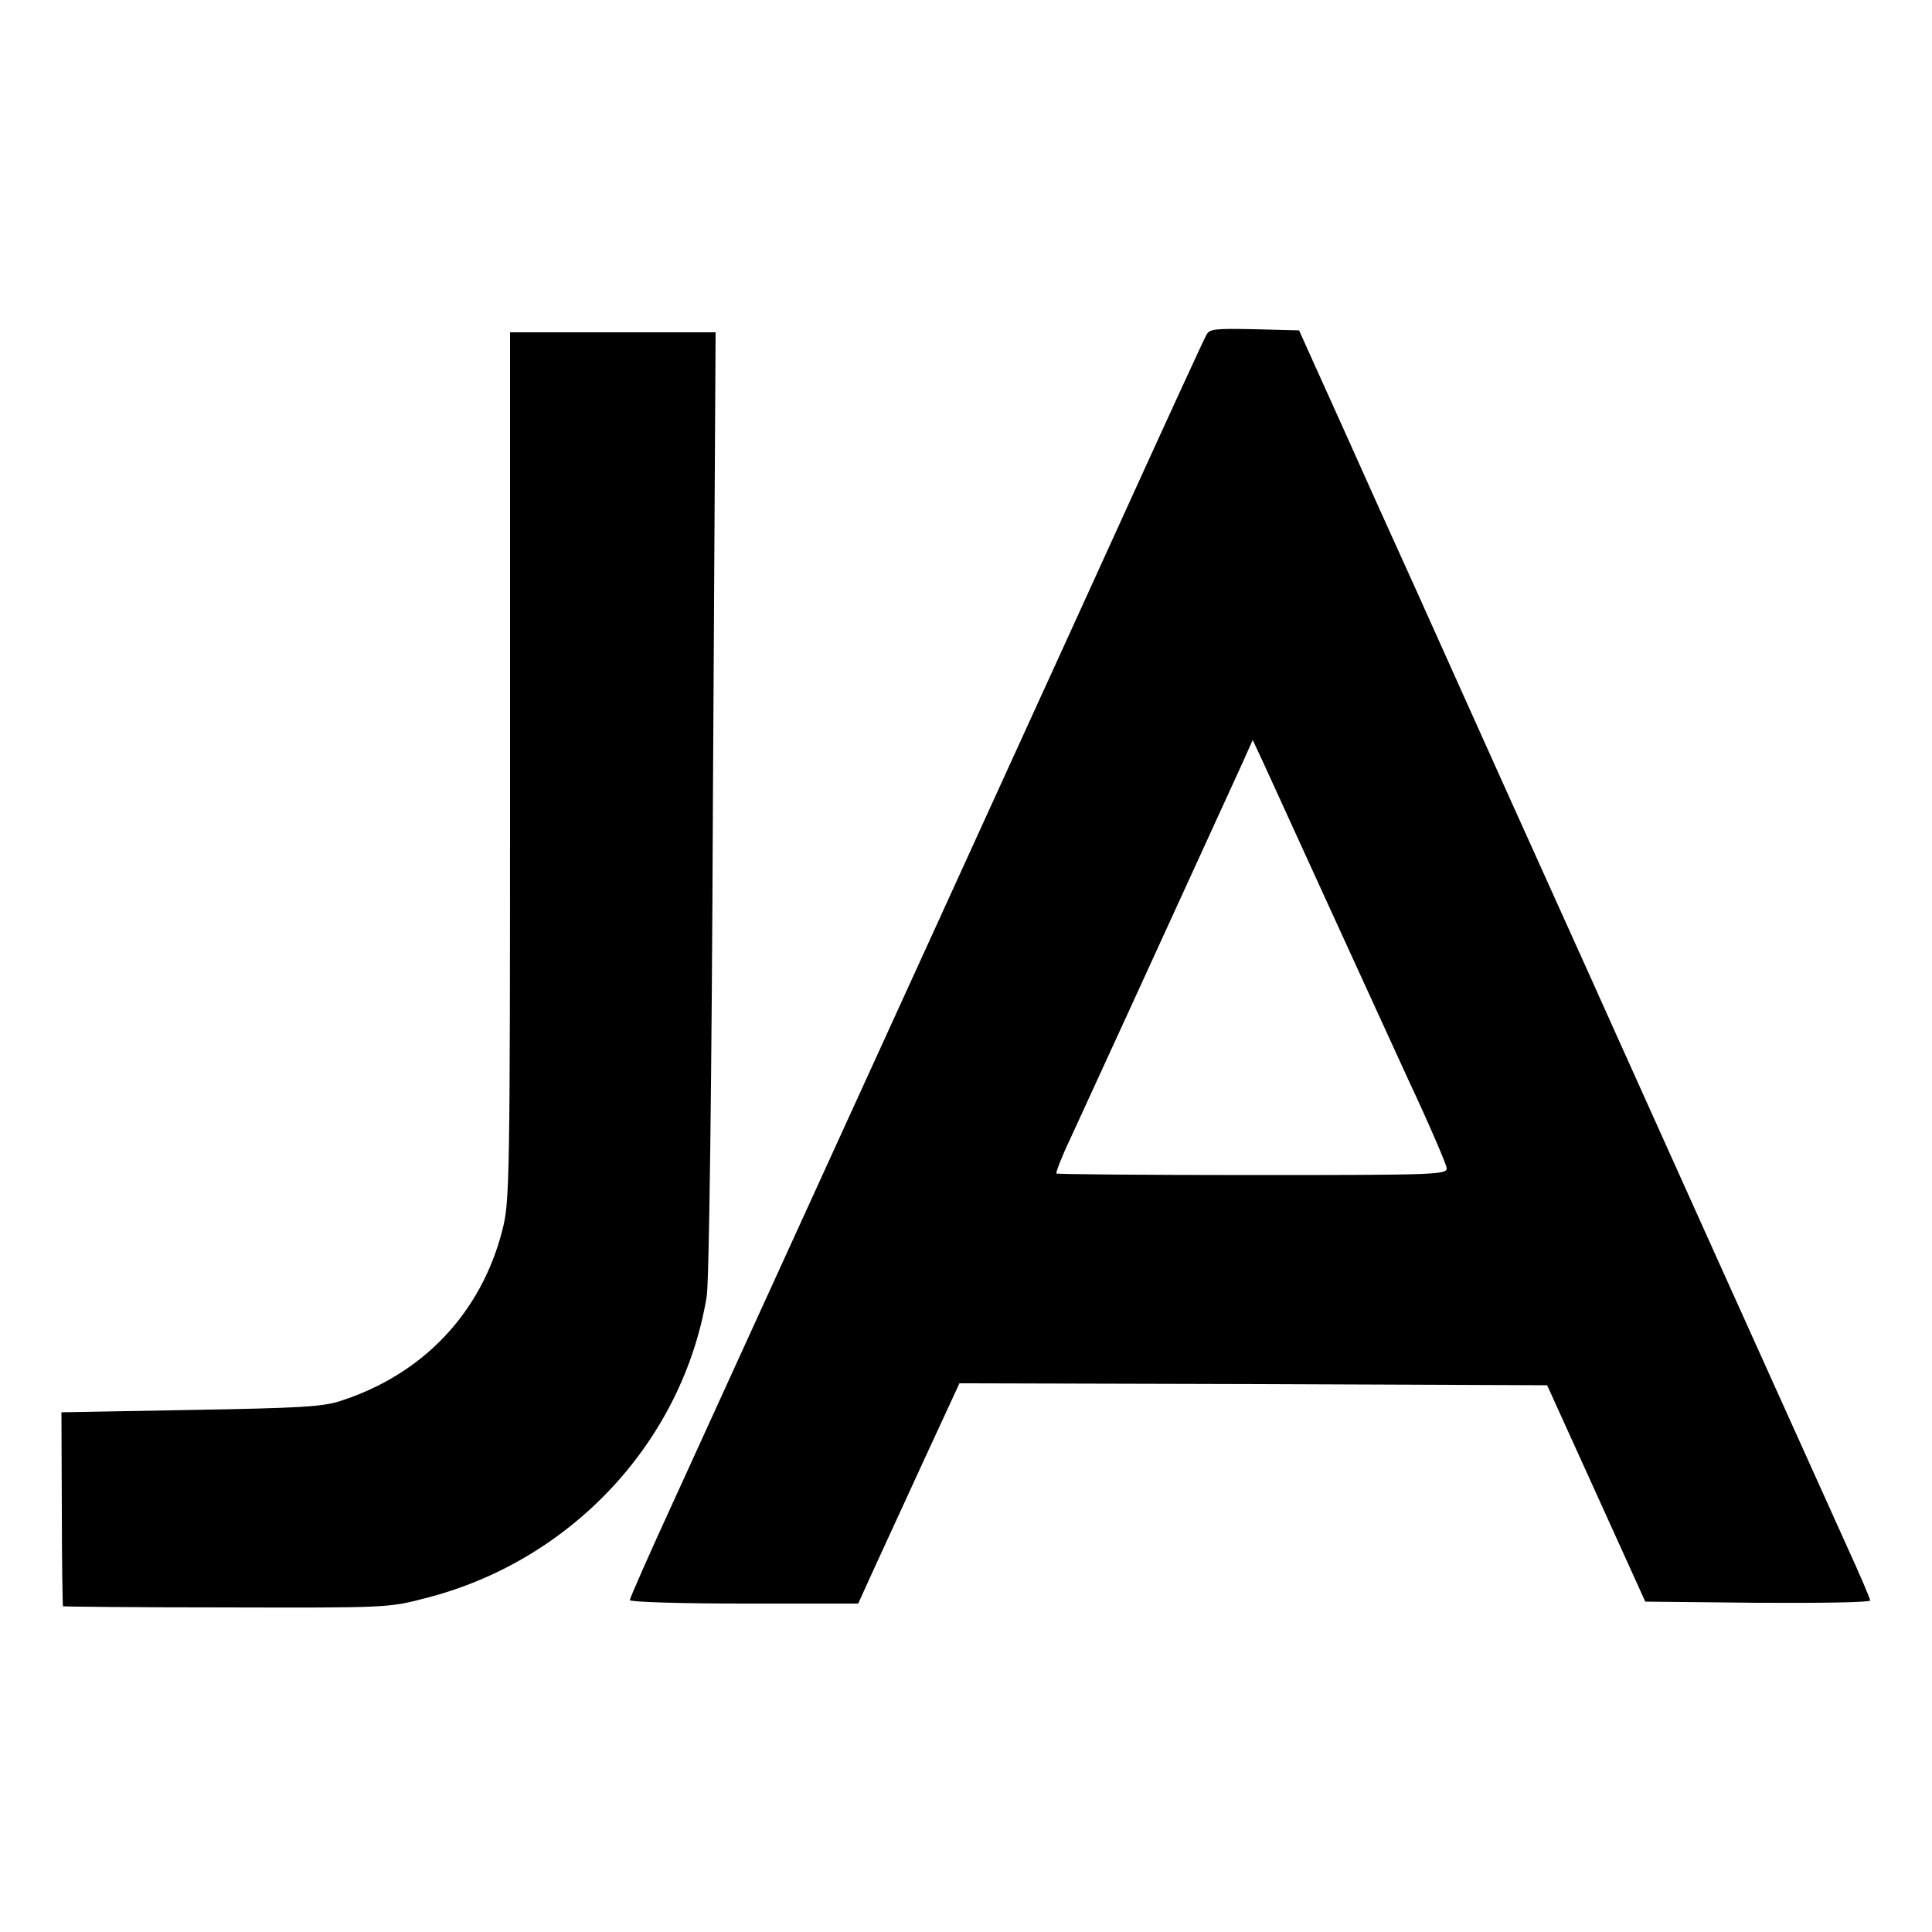 <?xml version="1.0" standalone="no"?>
<!DOCTYPE svg PUBLIC "-//W3C//DTD SVG 20010904//EN"
 "http://www.w3.org/TR/2001/REC-SVG-20010904/DTD/svg10.dtd">
<svg version="1.0" xmlns="http://www.w3.org/2000/svg"
 width="500pt" height="500pt" viewBox="0 0 500 500"
 preserveAspectRatio="xMidYMid meet">
<g transform="translate(0,500) scale(0.1,-0.1)"
fill="#000000" stroke="none">
<path d="M3122 4133 c-6 -10 -117 -252 -247 -538 -130 -286 -332 -727 -447
-980 -237 -519 -327 -716 -468 -1025 -54 -118 -150 -329 -214 -469 -64 -139
-116 -257 -116 -262 0 -5 130 -9 295 -9 l296 0 40 88 c22 48 81 176 131 285
l91 197 760 -2 761 -3 127 -280 127 -280 291 -3 c160 -1 291 1 291 6 0 4 -27
68 -61 142 -96 212 -557 1235 -604 1340 -23 52 -95 211 -159 353 -64 141 -168
373 -232 515 -63 141 -164 365 -224 497 -59 132 -128 285 -153 340 l-45 100
-115 3 c-103 2 -117 1 -125 -15z m301 -1443 c69 -151 169 -369 222 -485 54
-115 98 -218 99 -228 1 -17 -25 -18 -503 -18 -277 0 -505 2 -507 4 -2 2 13 42
35 88 31 67 257 560 444 969 l29 65 28 -60 c15 -33 84 -184 153 -335z"/>
<path d="M1320 3017 c0 -1086 -1 -1126 -20 -1201 -55 -214 -205 -373 -420
-442 -46 -15 -108 -18 -388 -23 l-333 -6 1 -249 c0 -138 2 -251 3 -253 2 -1
192 -3 423 -3 414 -1 420 -1 515 24 378 96 666 406 728 781 6 36 13 553 16
1278 l7 1217 -266 0 -266 0 0 -1123z"/>
</g>
</svg>
